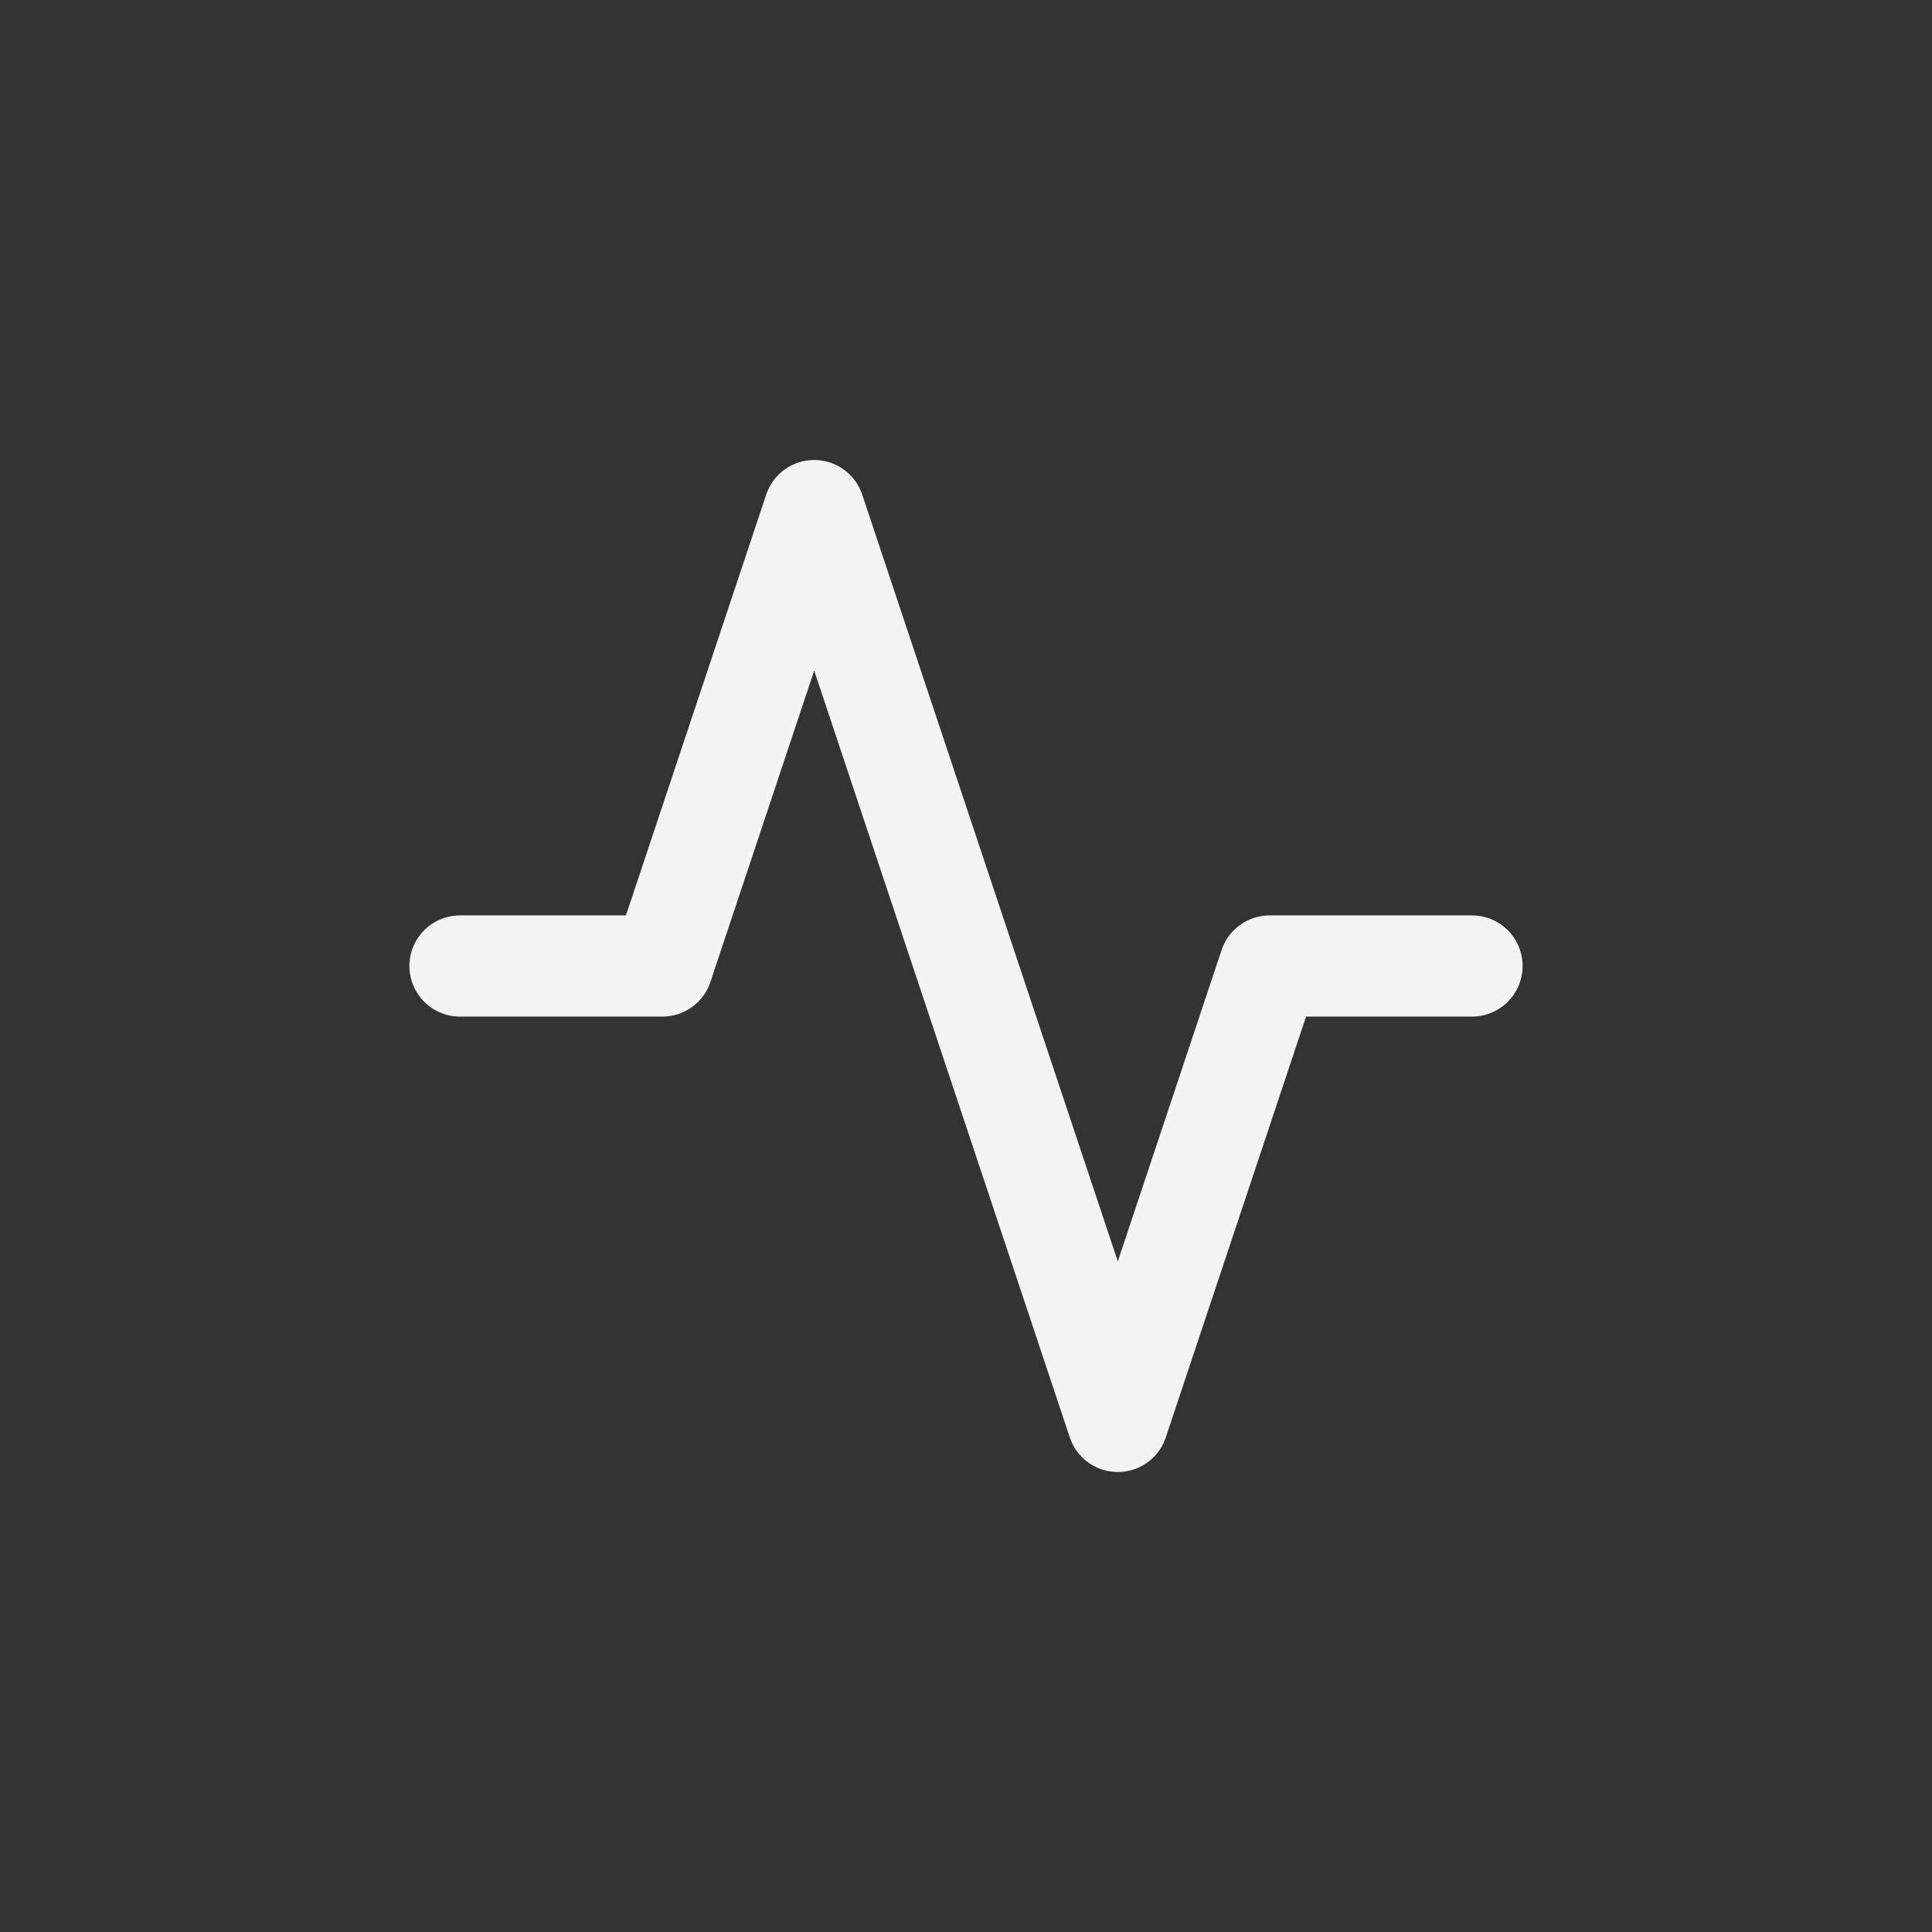 <svg width="42" height="42" viewBox="0 0 42 42" fill="none" xmlns="http://www.w3.org/2000/svg">
<rect x="0" y="0" width="42" height="42" fill="#333333" stroke="none"/>
<path d="M32 21H27.6L24.3 30.9L17.7 11.1L14.4 21H10" stroke="#F3F3F3" stroke-width="2.2" stroke-linecap="round" stroke-linejoin="round"/>
</svg>
